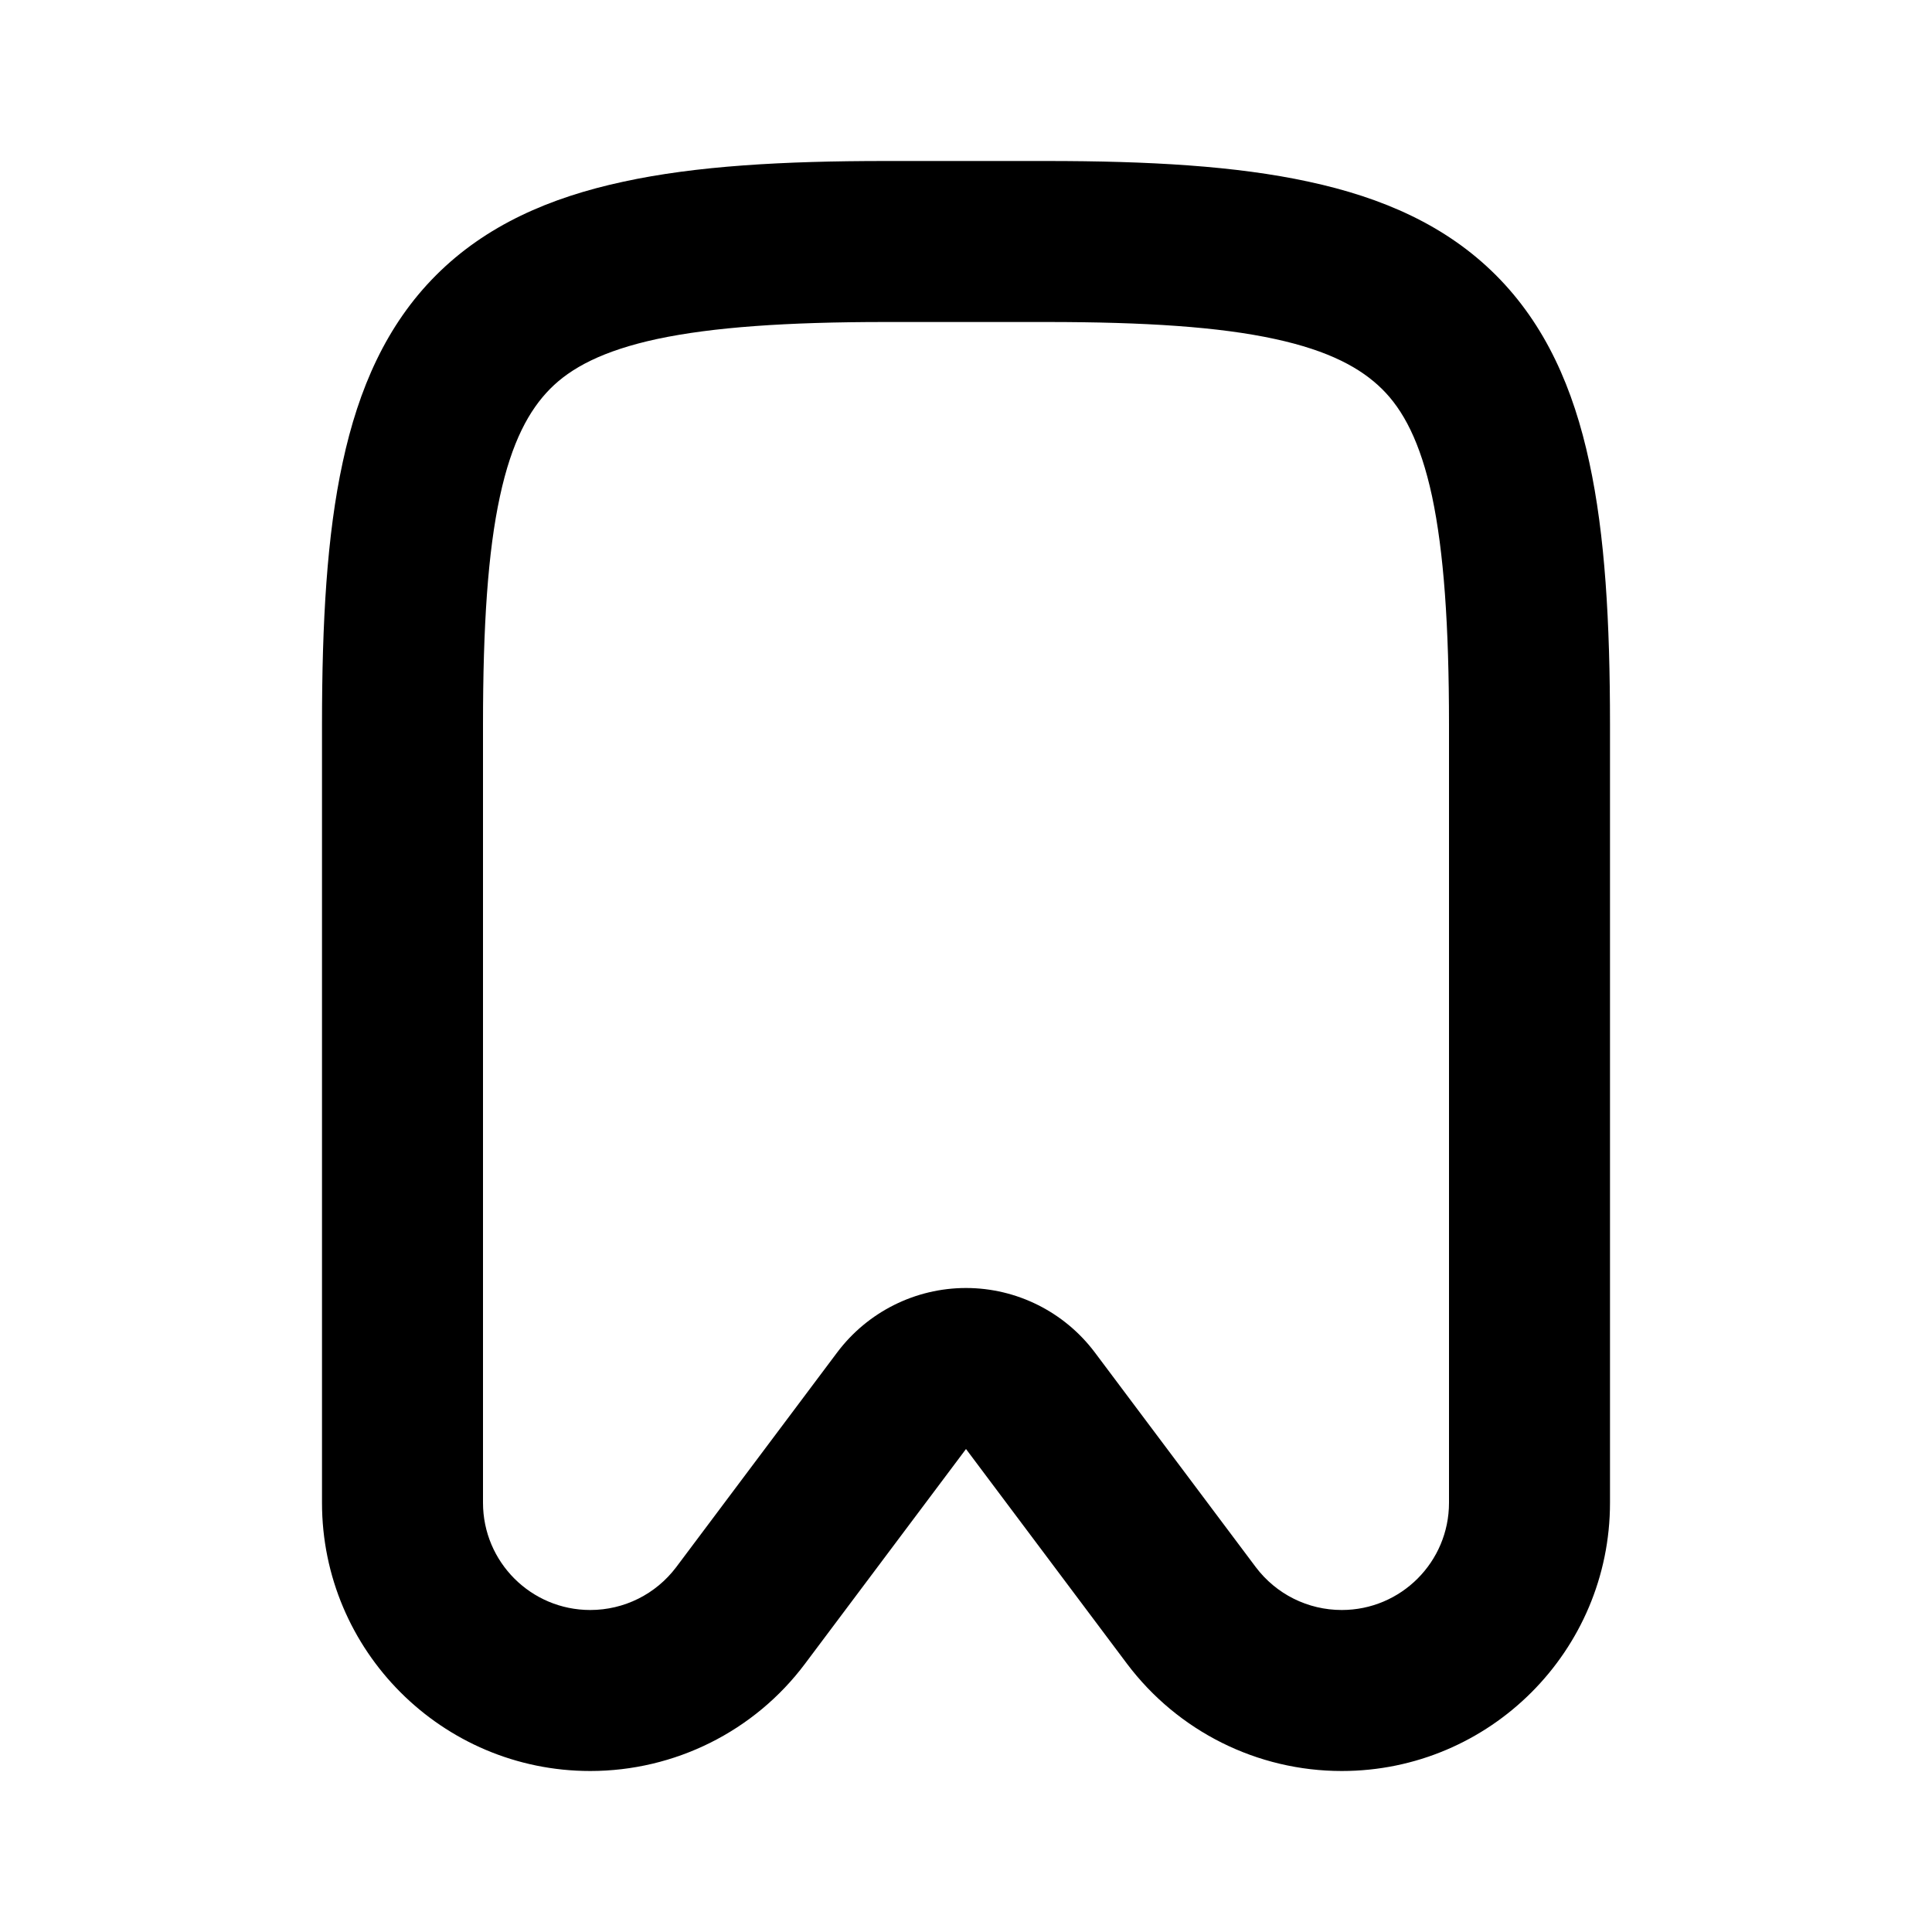 <svg xmlns="http://www.w3.org/2000/svg" viewBox="0 0 672 672"><!--! Font Awesome Pro 7.1.0 by @fontawesome - https://fontawesome.com License - https://fontawesome.com/license (Commercial License) Copyright 2025 Fonticons, Inc. --><path fill="currentColor" d="M216.8 63.2C242.1 57.7 272.4 56 308 56L364 56C399.6 56 429.9 57.7 455.2 63.2C480.8 68.7 503 78.4 520.3 95.7C537.6 113 547.3 135.2 552.8 160.8C558.3 186.1 560 216.5 560 252L560 522.7C560 574.2 518.2 616 466.7 616C437.3 616 409.7 602.2 392 578.7L336 504L280 578.7C262.4 602.2 234.7 616 205.3 616C153.8 616 112 574.2 112 522.7L112 252C112 216.4 113.7 186.1 119.2 160.8C124.7 135.2 134.4 113 151.7 95.7C169 78.4 191.2 68.7 216.8 63.2zM173.9 172.6C169.7 191.9 168 217.6 168 252L168 522.7C168 543.3 184.7 560 205.3 560C217.1 560 228.1 554.5 235.2 545.1L291.2 470.4C301.8 456.3 318.4 448 336 448C353.6 448 370.2 456.3 380.8 470.4L436.8 545.1C443.9 554.5 454.9 560 466.7 560C487.3 560 504 543.3 504 522.7L504 252C504 217.6 502.2 191.9 498.1 172.6C494 153.6 488 142.5 480.7 135.3C473.4 128.1 462.4 122 443.4 117.9C424.1 113.7 398.4 112 364 112L308 112C273.6 112 247.9 113.8 228.6 117.9C209.6 122 198.5 128 191.3 135.3C184.1 142.6 178 153.6 173.9 172.6z"/></svg>